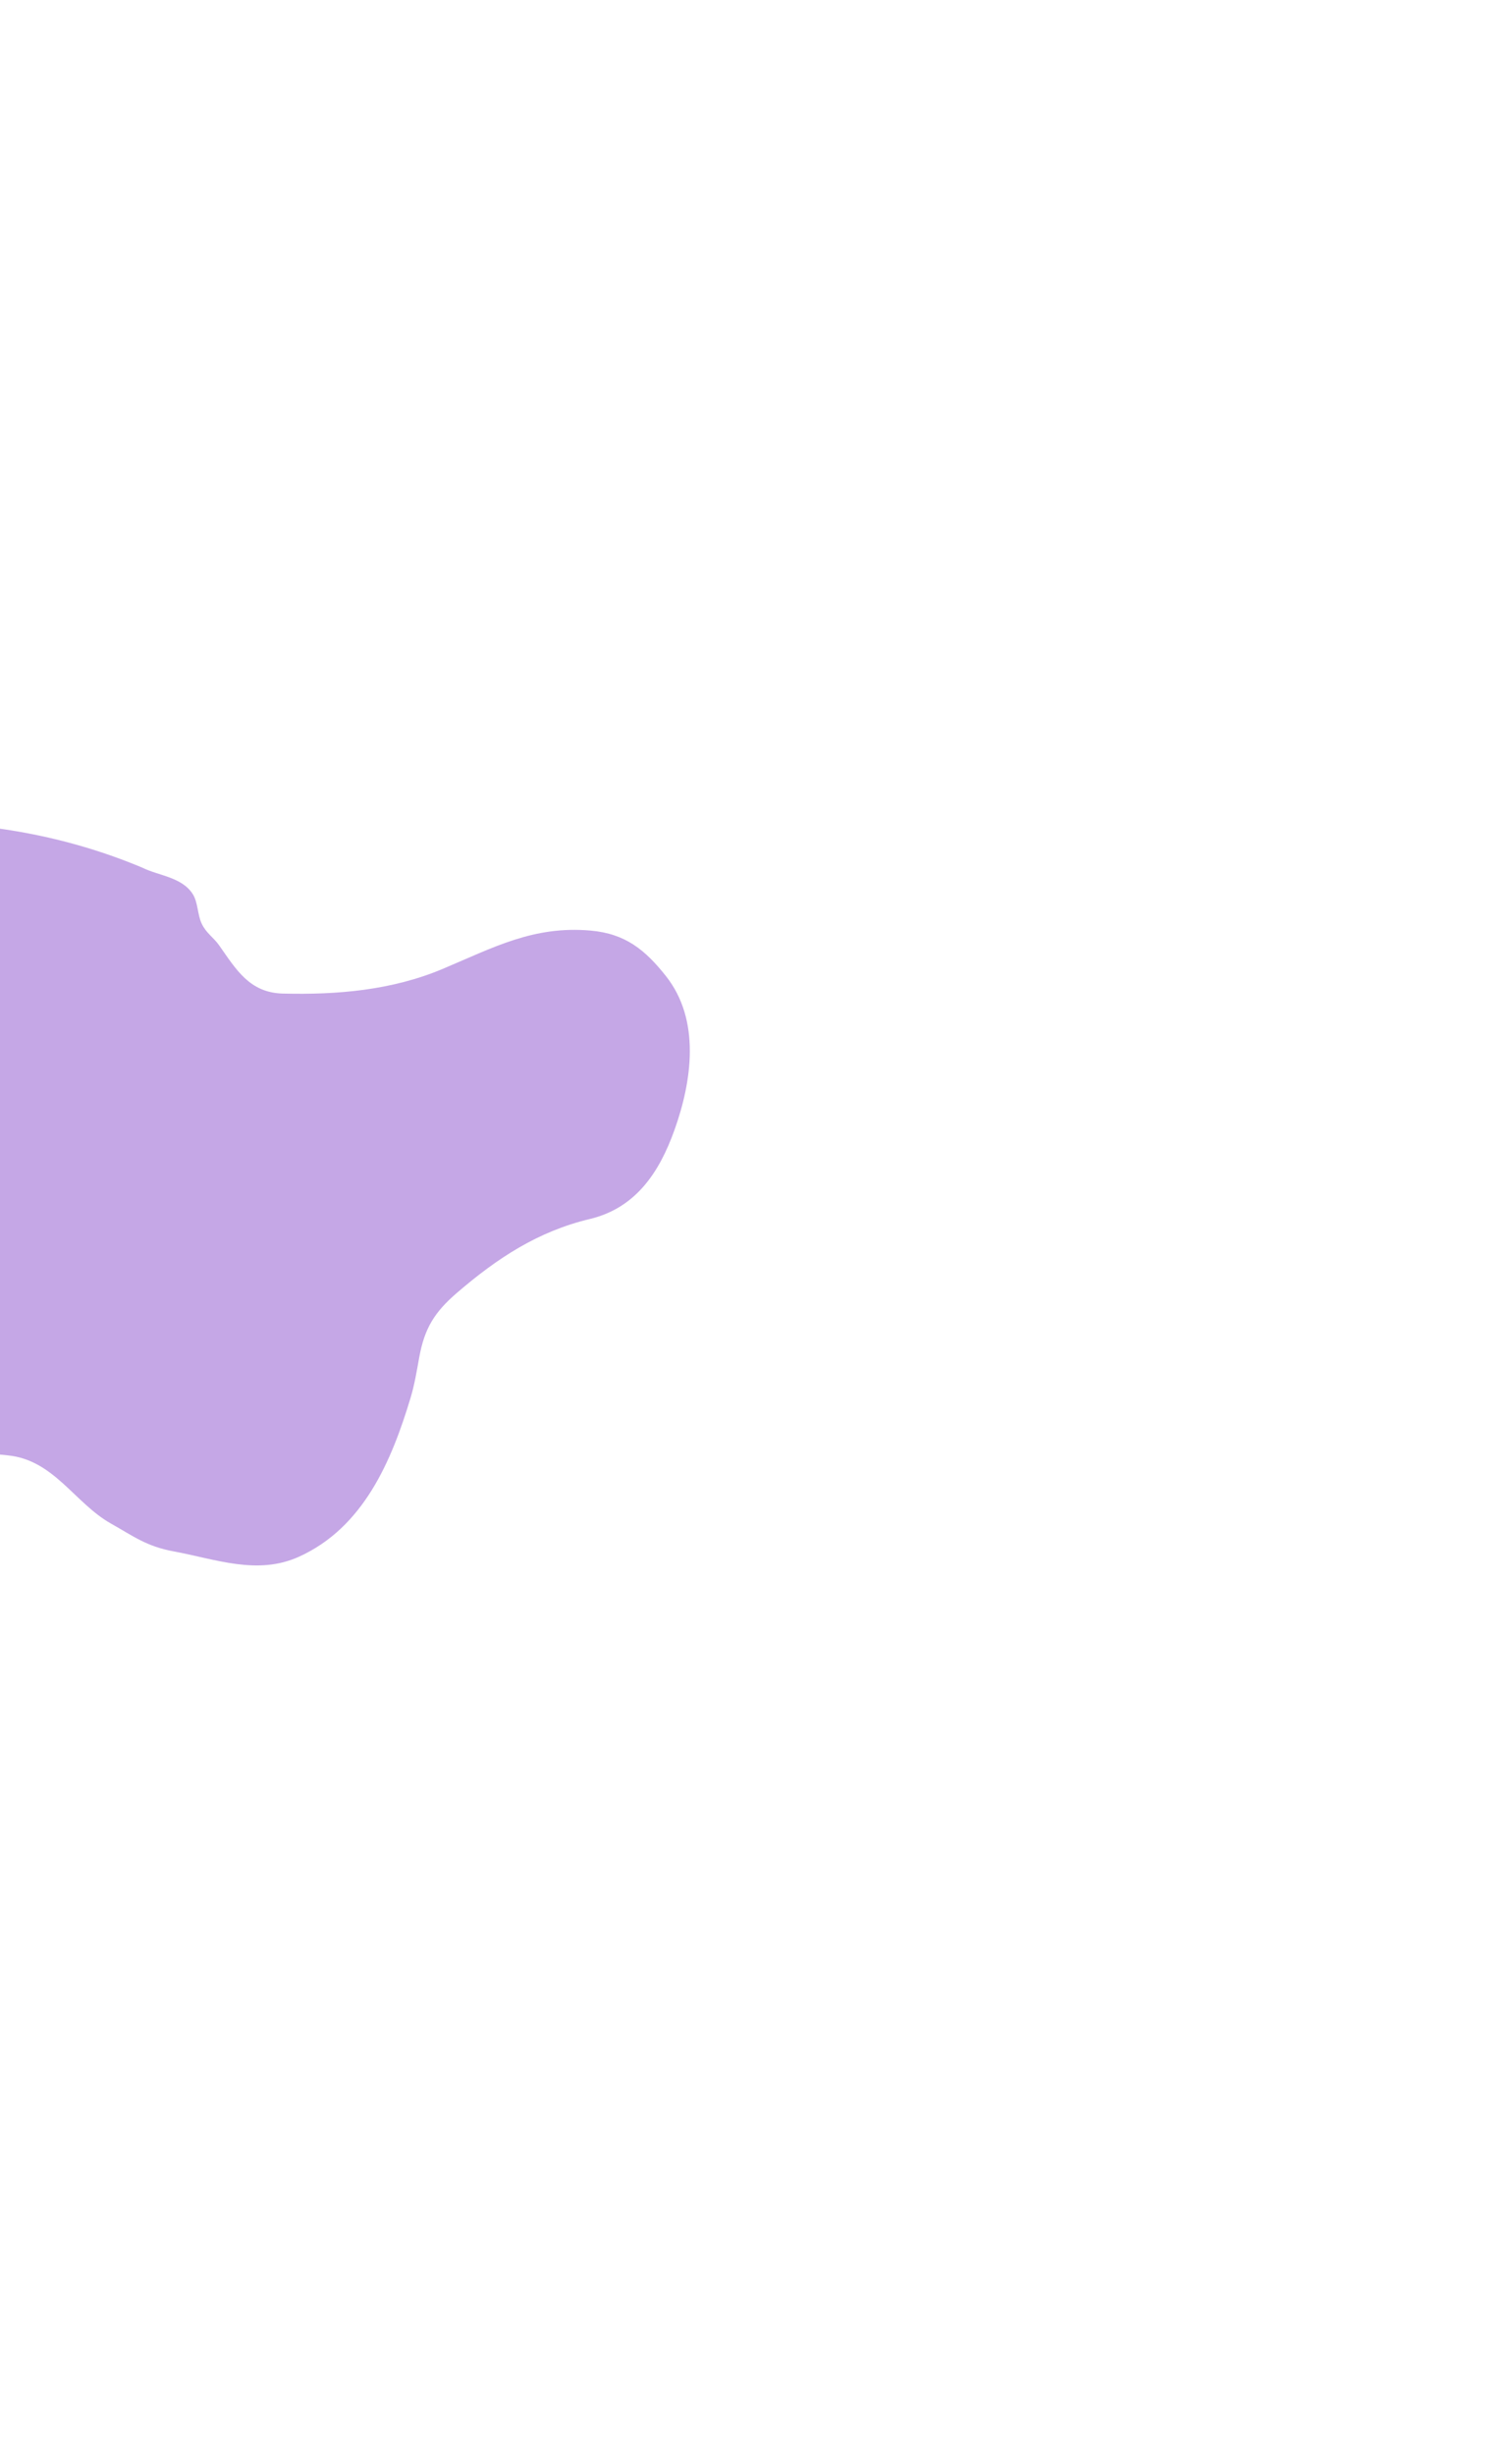 <svg width="909" height="1475" viewBox="0 0 909 1475" fill="none" xmlns="http://www.w3.org/2000/svg">
<g filter="url(#filter0_f_330_7)">
<path d="M-56.962 494C-7.758 494 39.924 502.221 85.51 521.326C95.271 526.207 109.35 526.959 115.872 537.209C119.084 542.255 118.67 549.507 121.244 554.959C123.999 560.793 128.304 563.136 131.754 568.038C141.956 582.535 150.032 596.505 170.058 597C202.822 597.809 235.641 595.022 266.168 582.169C296.732 569.3 320.801 556.11 355.154 559.163C375.99 561.015 387.906 570.789 400.348 586.49C421.318 612.951 415.976 649.657 405.486 678.979C396.331 704.572 382.148 725.87 354.57 732.464C323.41 739.916 299.056 755.888 274.693 776.841C261.104 788.527 255.202 798.205 252.038 815.612C250.579 823.636 249.246 831.845 246.899 839.668C235.375 878.083 218.412 917.93 179.634 935.428C154.689 946.683 129.614 936.819 104.311 932.158C88.009 929.155 80.091 922.986 66.708 915.458C44.779 903.123 32.457 877.188 4.581 874.469C-13.042 872.749 -30.52 870.01 -47.386 877.038C-66.858 885.151 -81.48 900.527 -94.799 916.509C-104.928 928.665 -114.483 941.338 -123.643 954.229C-128.519 961.091 -136.18 976.294 -144.547 979.337C-155.985 983.496 -178.26 977.463 -188.689 973.147C-221.828 959.435 -234 937.375 -234 901.795C-234 870.764 -225.485 834.32 -201.418 813.393C-182.659 797.081 -161.108 791.82 -139.875 779.877C-122.96 770.362 -103.837 755.288 -106.243 733.632C-109.341 705.747 -119.055 681.591 -134.153 657.959C-145.456 640.268 -156.382 621.594 -161.48 601.204C-171.616 560.657 -154.304 530.215 -120.49 507.079C-103.528 495.473 -76.646 494 -56.962 494Z" fill="#C5A7E6"/>
</g>
<defs>
<filter id="filter0_f_330_7" x="-727.5" y="0.5" width="1635.71" height="1473.74" filterUnits="userSpaceOnUse" color-interpolation-filters="sRGB">
<feFlood flood-opacity="0" result="BackgroundImageFix"/>
<feBlend mode="normal" in="SourceGraphic" in2="BackgroundImageFix" result="shape"/>
<feGaussianBlur stdDeviation="246.75" result="effect1_foregroundBlur_330_7"/>
</filter>
</defs>
</svg>
